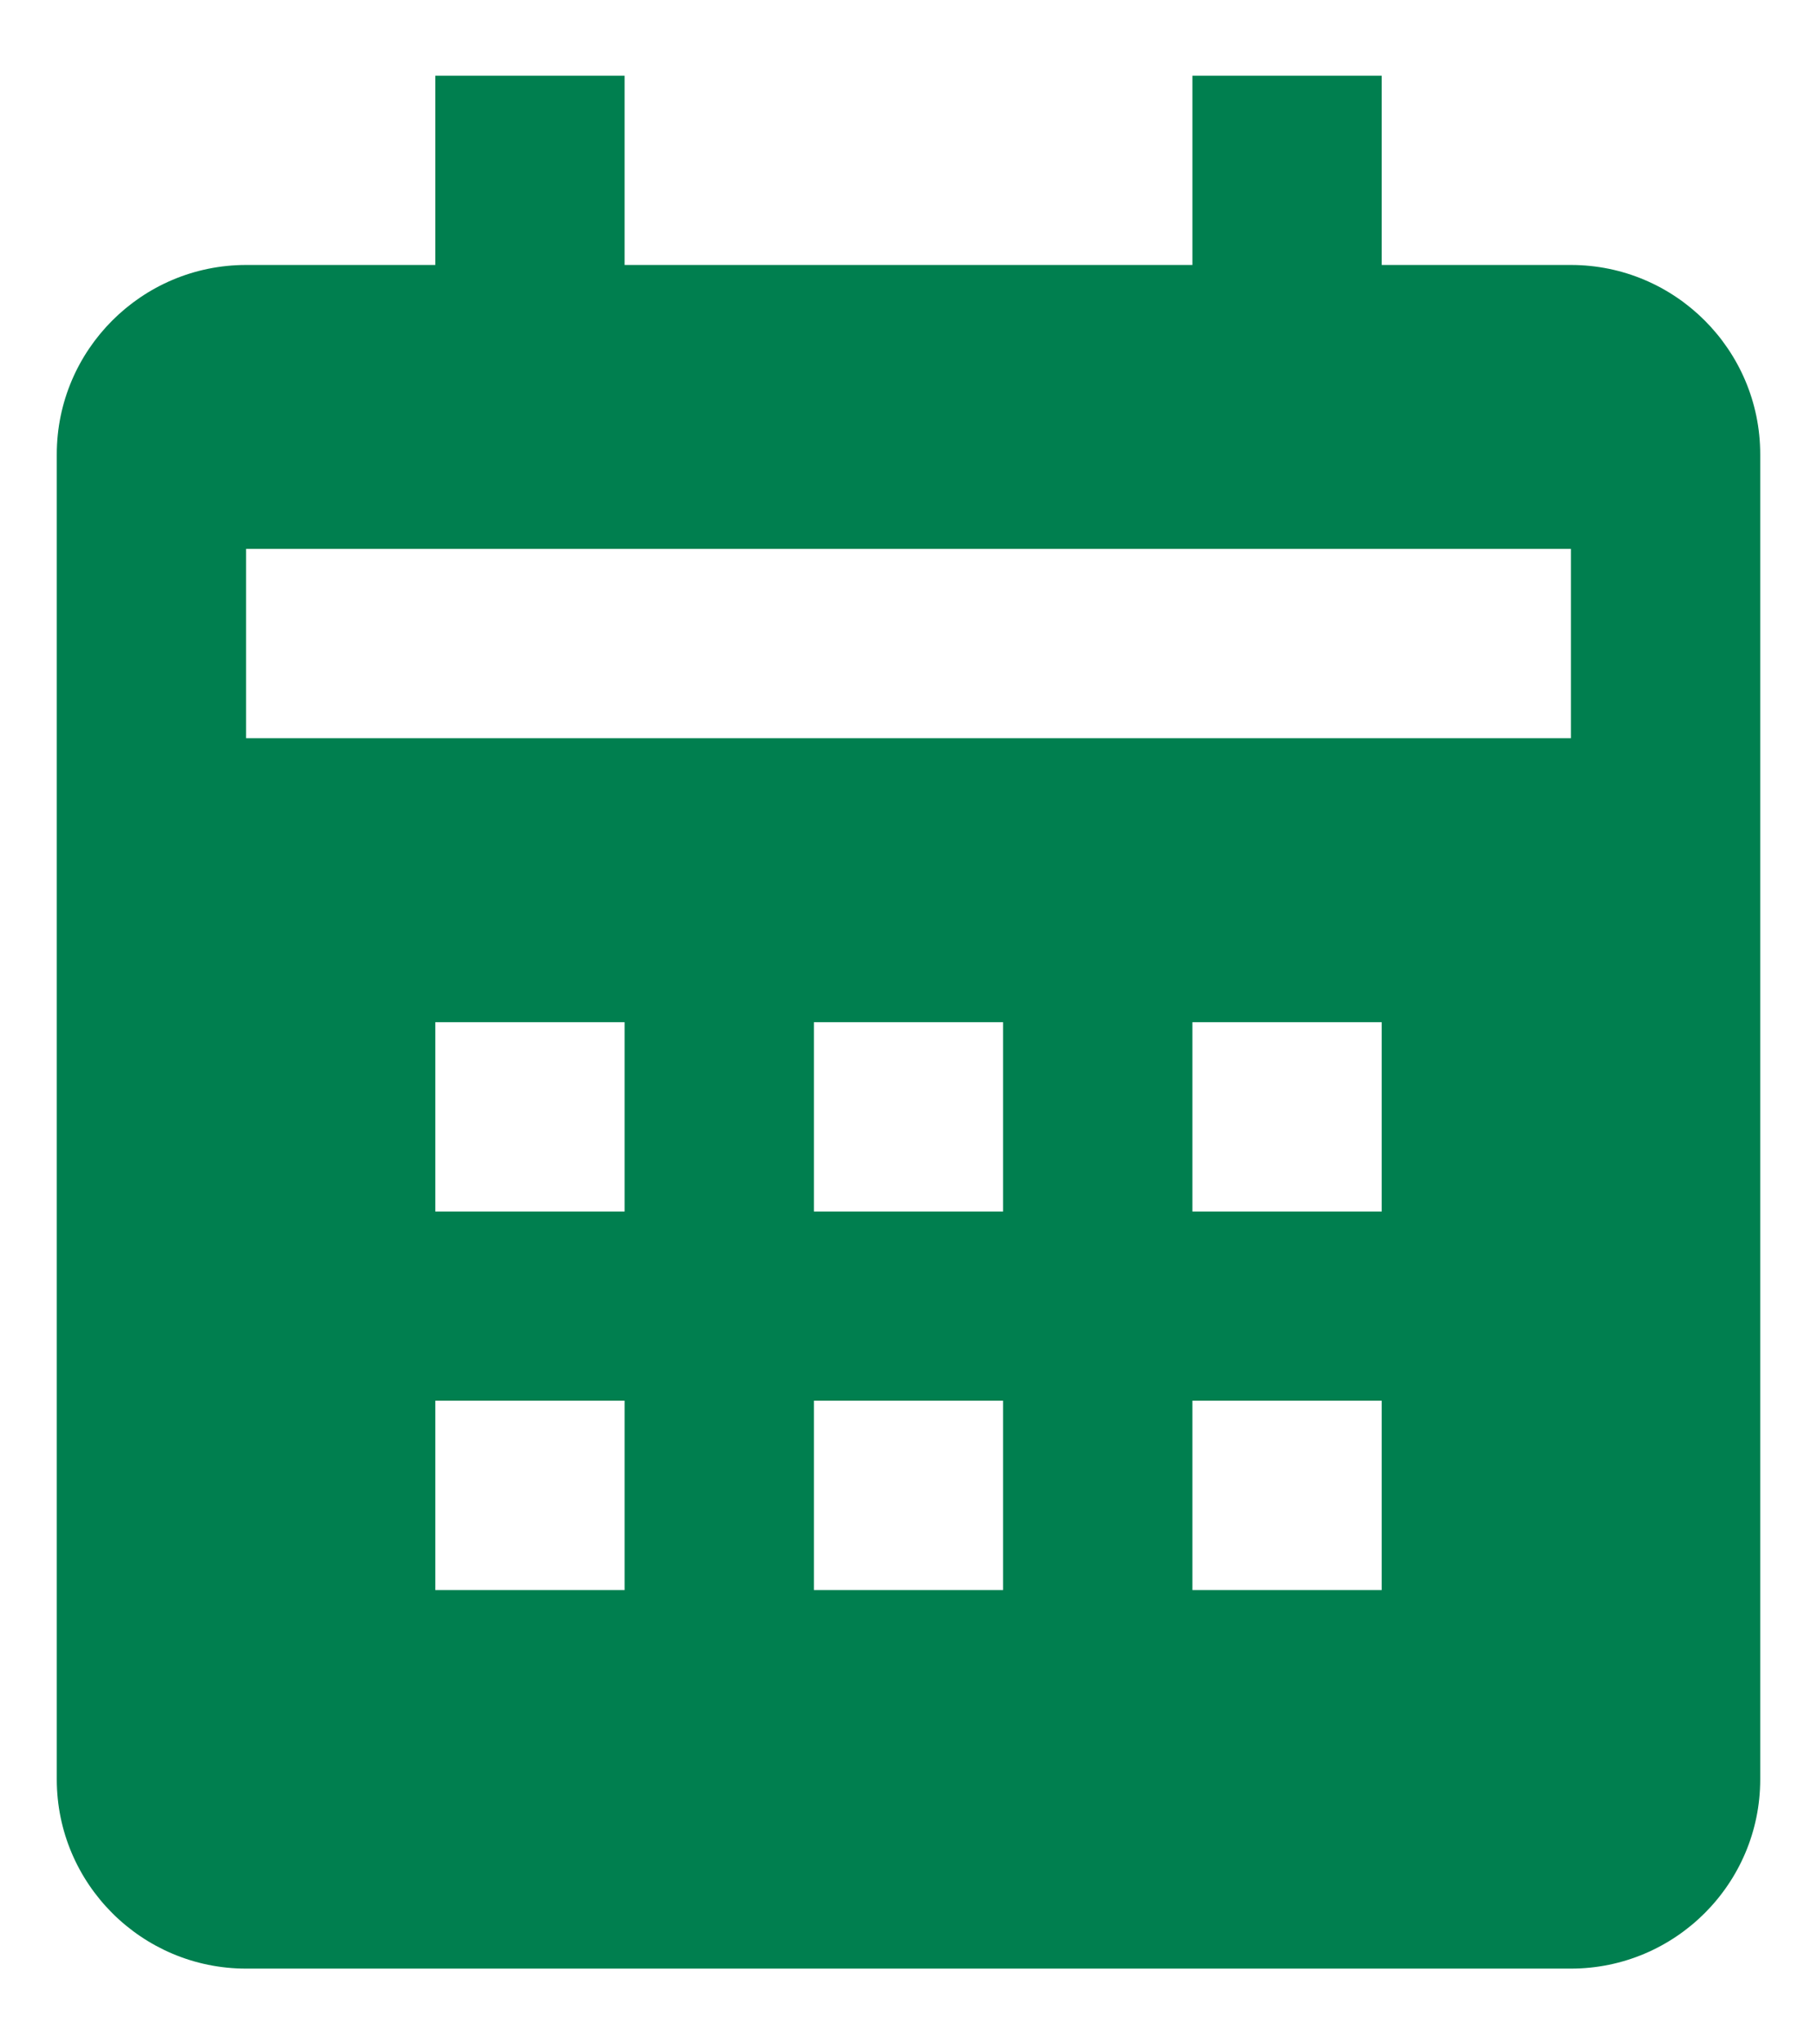 <svg width="16" height="18" viewBox="0 0 16 18" fill="none" xmlns="http://www.w3.org/2000/svg">
<path d="M15.5 15.667V4C15.5 3.081 14.752 2.333 13.833 2.333H12.167V0.667H10.5V2.333H5.5V0.667H3.833V2.333H2.167C1.248 2.333 0.5 3.081 0.5 4V15.667C0.5 16.586 1.248 17.333 2.167 17.333H13.833C14.752 17.333 15.5 16.586 15.5 15.667ZM5.5 14H3.833V12.333H5.5V14ZM5.5 10.667H3.833V9H5.5V10.667ZM8.833 14H7.167V12.333H8.833V14ZM8.833 10.667H7.167V9H8.833V10.667ZM12.167 14H10.5V12.333H12.167V14ZM12.167 10.667H10.5V9H12.167V10.667ZM13.833 6.5H2.167V4.833H13.833V6.5Z" fill="#007F4F"/>
</svg>
